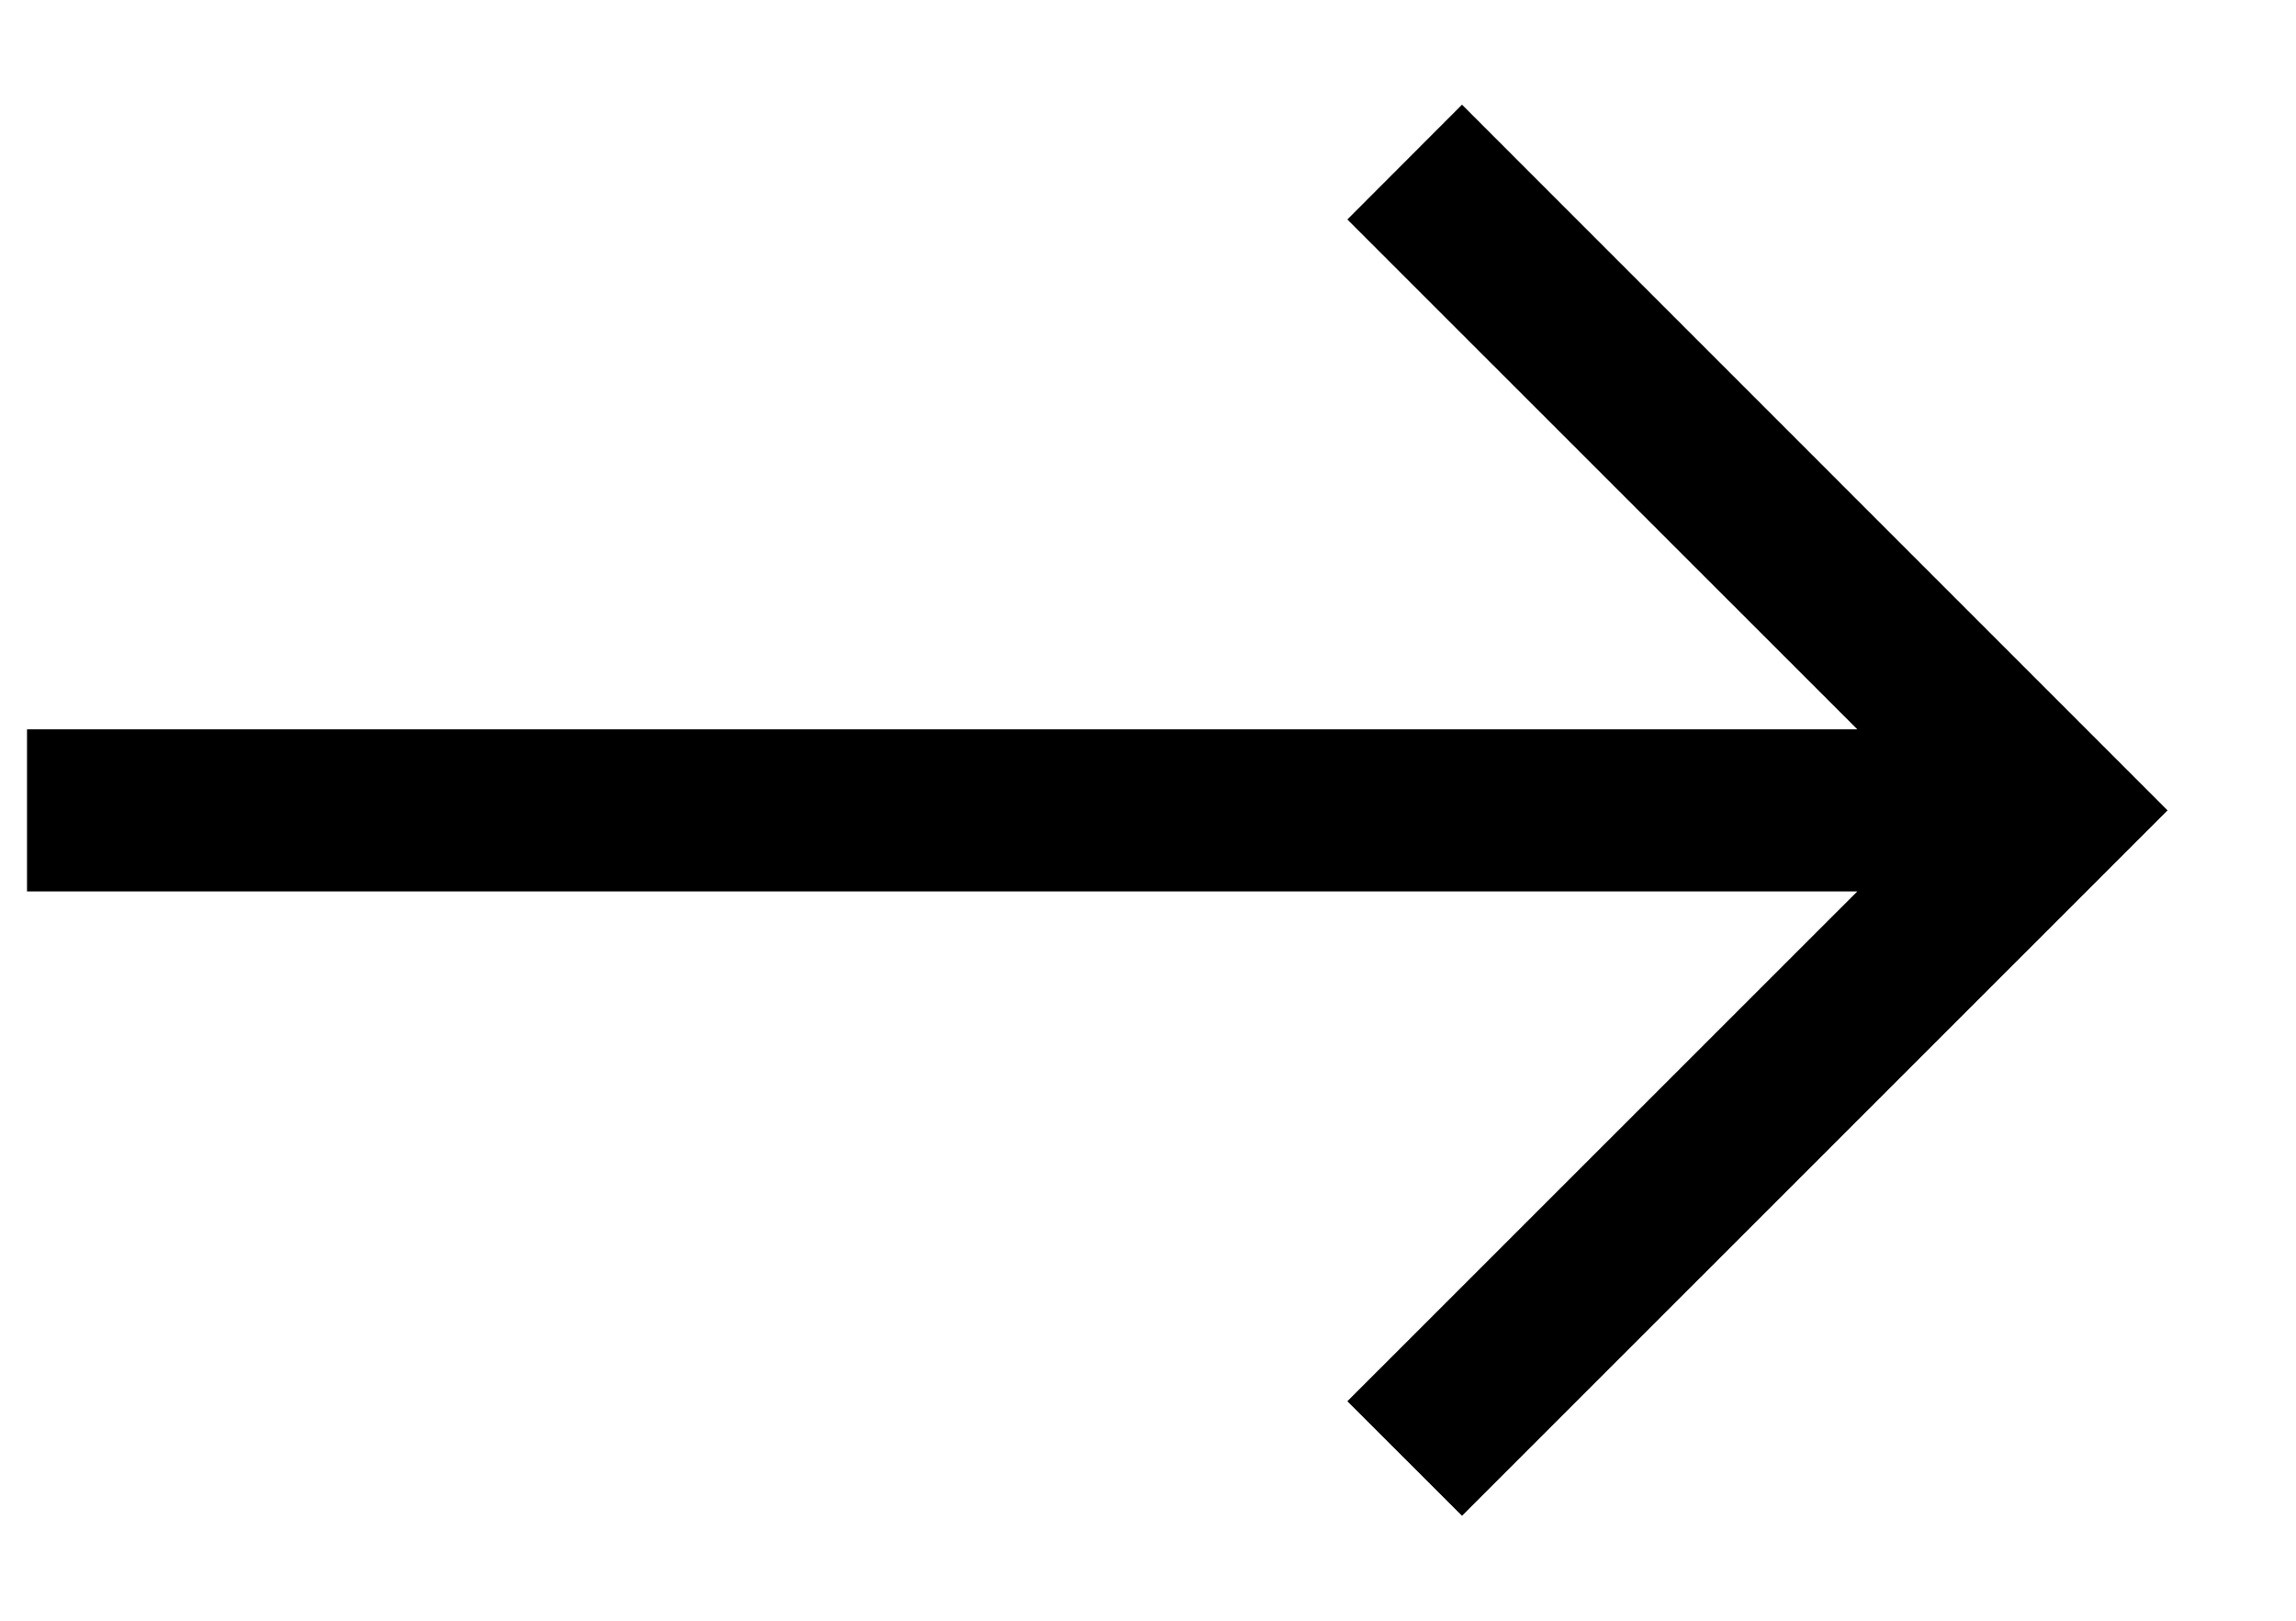 <svg width="17" height="12" viewBox="0 0 17 12" fill="none" xmlns="http://www.w3.org/2000/svg">
<path fill-rule="evenodd" clip-rule="evenodd" d="M13.752 6.6L9.976 10.375L10.825 11.223L16.049 6L10.825 0.775L9.976 1.625L13.752 5.4H0.2V6.6H13.752Z" fill="black"/>
</svg>
